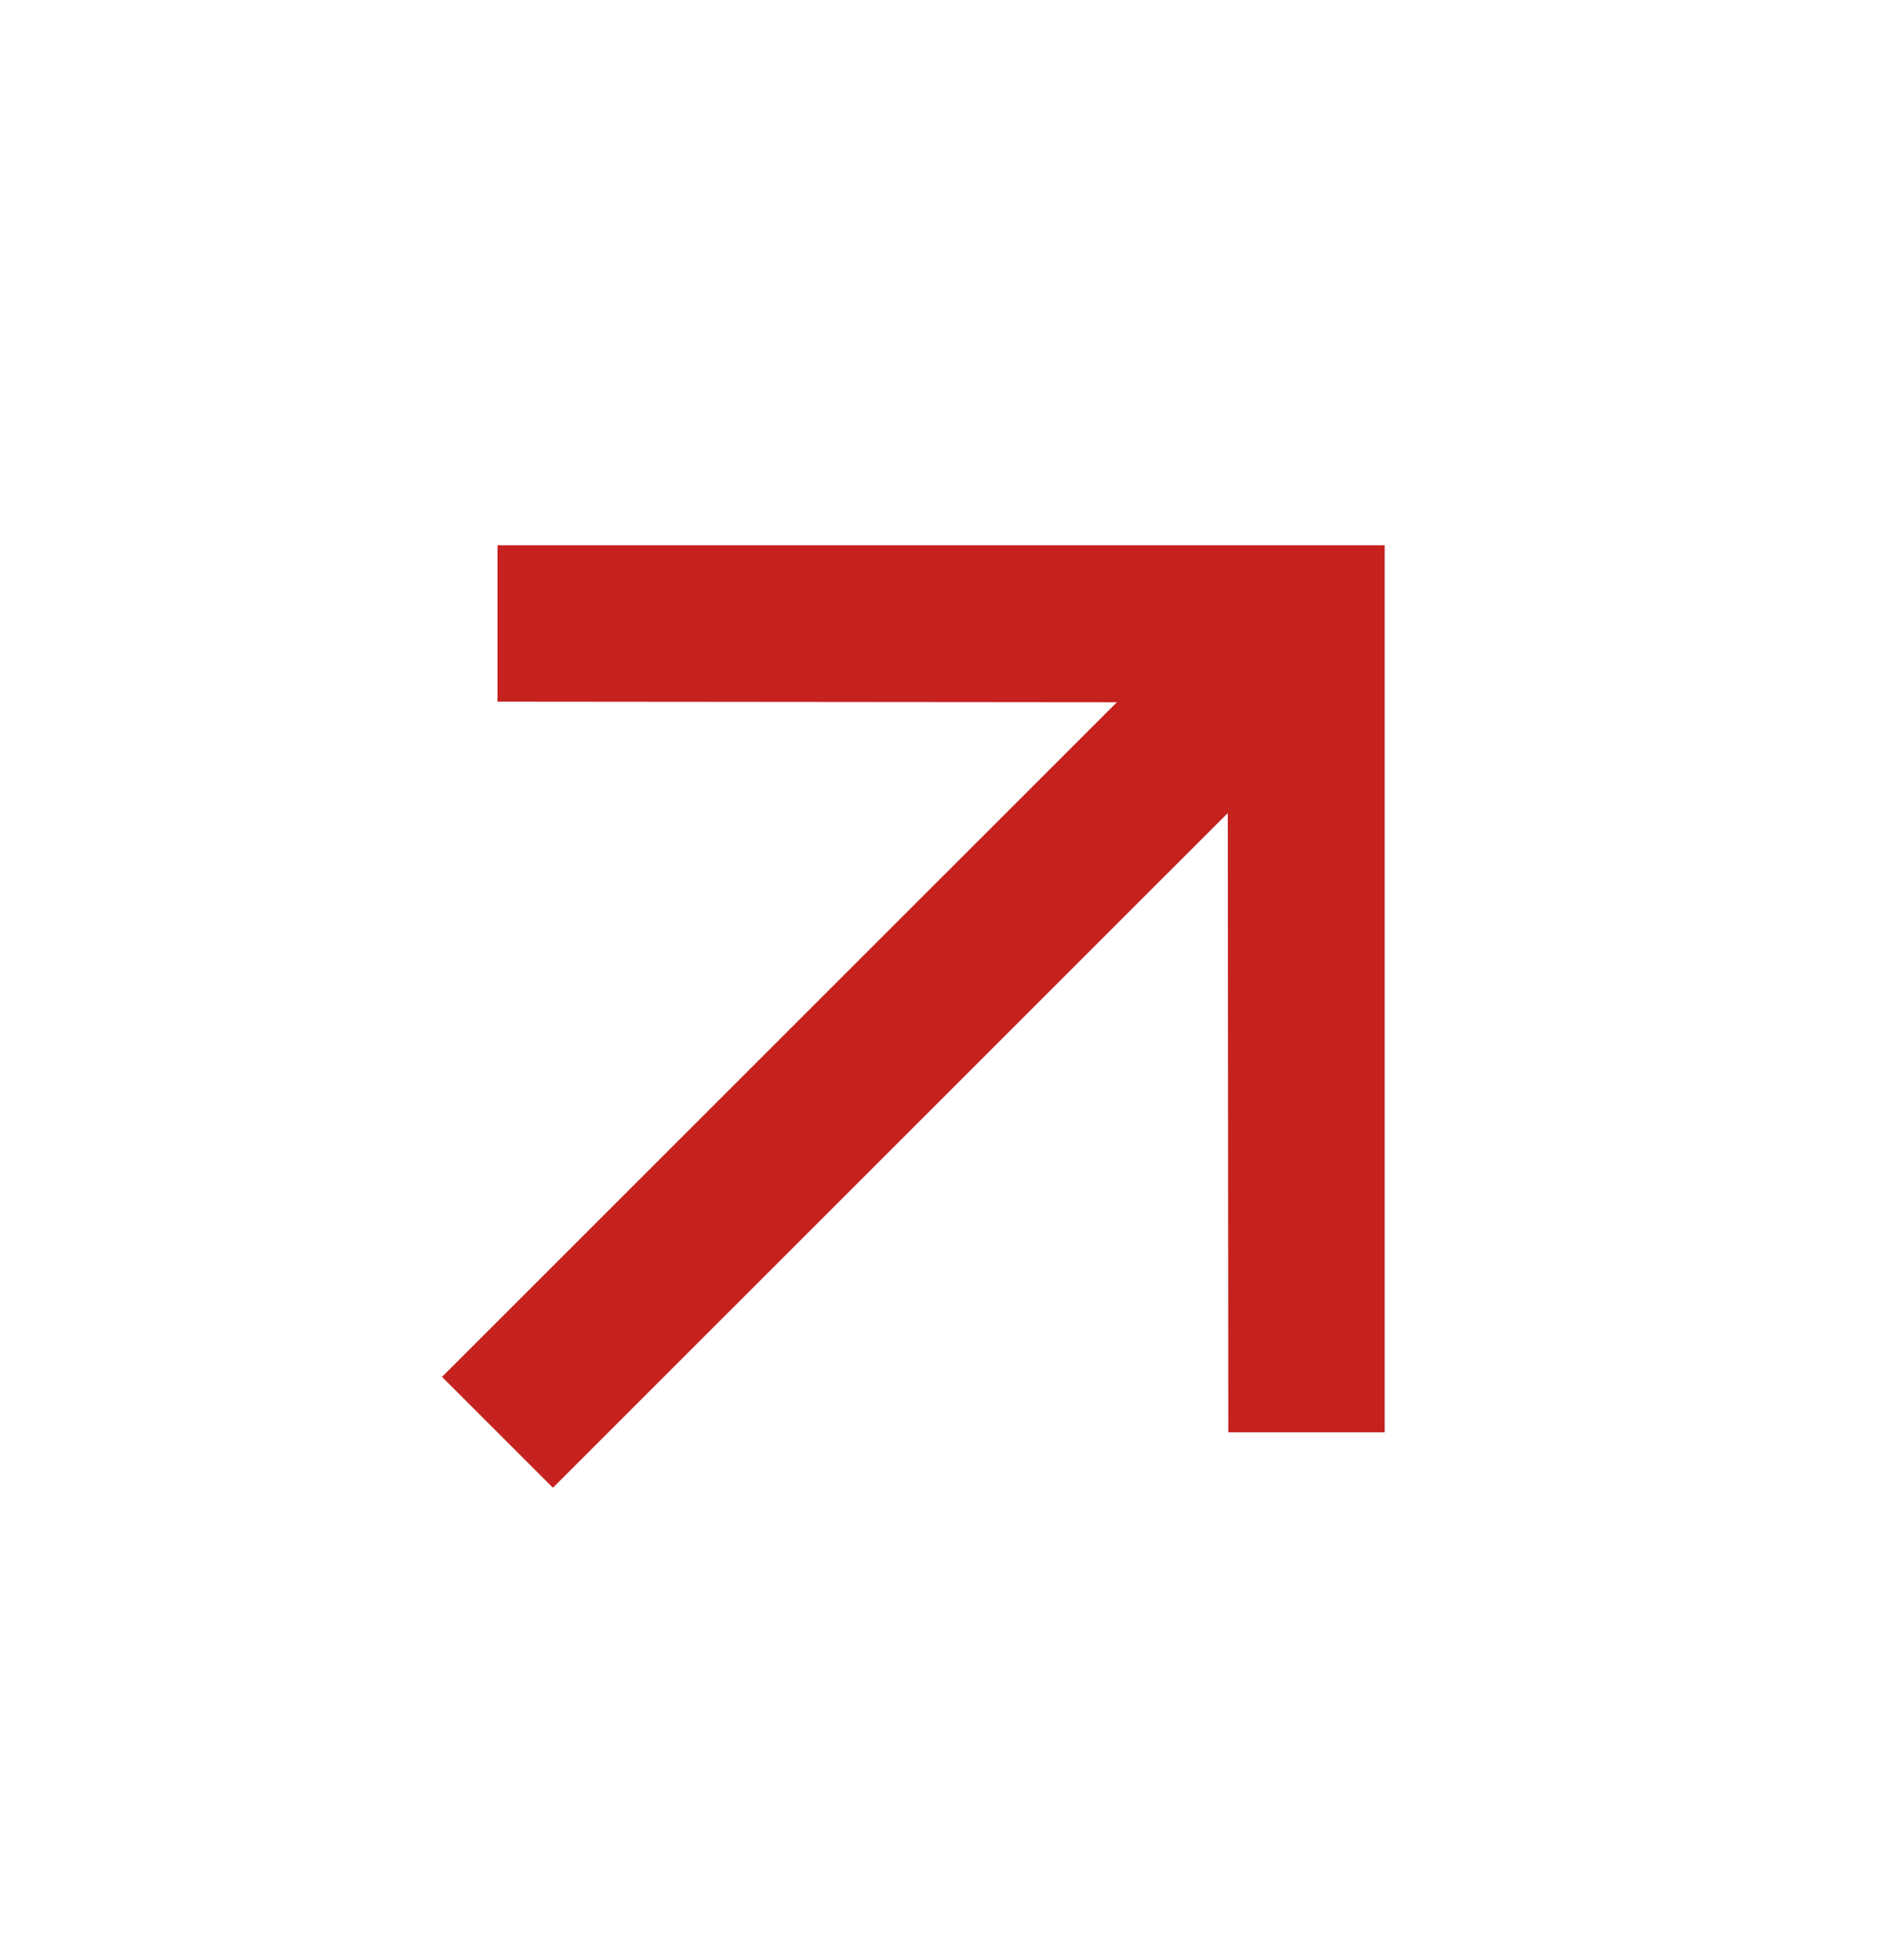 <svg width="24" height="25" viewBox="0 0 24 25" fill="none" xmlns="http://www.w3.org/2000/svg"><g id="arrow_forward_24dp_2D3A5F (2) 1" clip-path="url(#clip0_2480_17426)"><path id="Vector" d="M6.344 6.954V8.949L14.243 8.956L5.637 17.561L7.051 18.975L15.657 10.37L15.664 18.268H17.658V6.954H6.344Z" fill="#C5211F"/></g><defs><clipPath id="clip0_2480_17426"><rect width="24" height="24" fill="white" transform="translate(0 0.611)"/></clipPath></defs></svg>